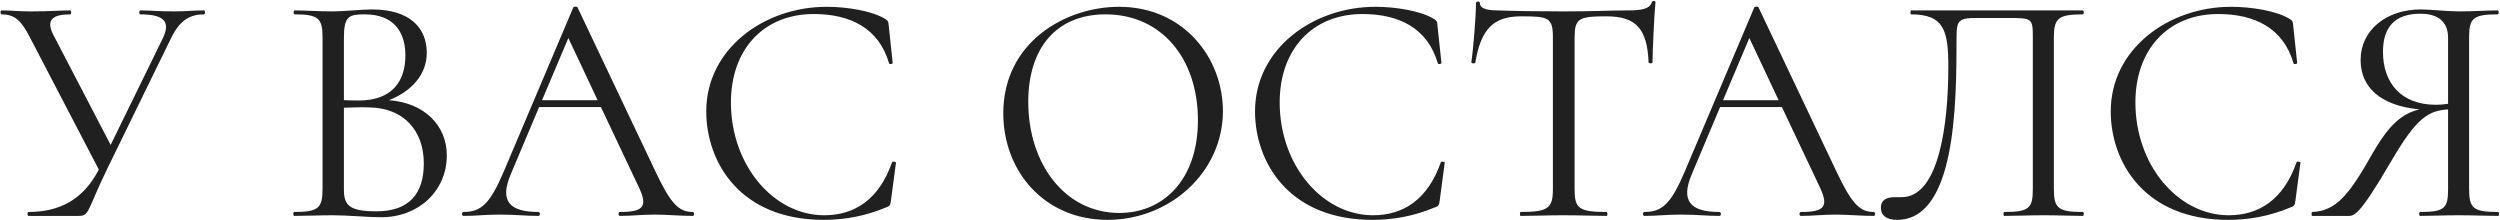 <?xml version="1.0" encoding="UTF-8"?> <svg xmlns="http://www.w3.org/2000/svg" width="2281" height="201" viewBox="0 0 2281 201" fill="none"> <path d="M186.153 9.5C175.653 9.5 170.253 10.4 158.853 10.4C144.753 10.4 137.553 9.5 127.953 9.5C126.753 9.5 126.753 13.1 127.953 13.1C149.553 13.1 155.553 19.7 148.953 34.1L100.953 132.2L48.453 31.4C41.553 17.6 48.753 13.1 64.053 13.1C65.253 13.1 65.253 9.5 64.053 9.5C55.353 9.5 45.453 10.4 28.353 10.4C17.253 10.4 9.753 9.5 1.353 9.5C0.153 9.5 0.153 13.1 1.353 13.1C13.653 13.1 19.653 19.1 27.453 34.4L90.153 154.7C75.753 182.6 53.853 193.4 25.953 193.4C24.753 193.4 24.753 197 25.953 197H71.553C81.753 197 79.053 192.8 97.653 154.4L155.853 35.3C163.953 18.2 173.553 13.1 186.153 13.1C187.353 13.1 187.353 9.5 186.153 9.5ZM354.879 91.4C375.579 83.3 389.379 68 389.379 48.2C389.379 26 374.679 8.6 339.279 8.6C329.379 8.6 314.379 10.4 303.879 10.4C290.679 10.4 278.379 9.5 268.779 9.5C267.579 9.5 267.579 13.1 268.779 13.1C290.379 13.1 294.279 16.7 294.279 33.8V172.7C294.279 190.1 290.079 193.4 268.479 193.4C267.279 193.4 267.279 197 268.479 197C278.079 197 290.679 196.4 303.879 196.4C317.379 196.4 335.379 198.2 347.979 198.2C381.879 198.2 407.679 174.2 407.679 141.8C407.679 114.5 387.279 93.8 354.879 91.4ZM332.679 13.1C359.679 13.1 369.879 29.6 369.879 50.6C369.879 73.7 358.179 91.7 327.279 91.7C326.679 91.7 321.579 91.7 313.779 91.4V34.4C313.779 14.6 318.579 13.1 332.679 13.1ZM343.479 192.8C318.279 192.8 313.779 187.1 313.779 172.7V98.3C321.579 98 329.379 97.7 336.579 98C368.379 98.3 386.679 119.3 386.679 149C386.679 176.6 373.479 192.8 343.479 192.8ZM631.964 193.4C619.364 193.4 611.864 185.9 597.764 155.9L526.964 6.8C526.664 5.6 523.364 5.9 523.064 6.8L459.764 156.2C447.164 185.9 439.064 193.4 422.864 193.4C421.064 193.4 421.064 197 422.864 197C435.164 197 441.464 195.8 455.864 195.8C471.464 195.8 479.264 197 491.264 197C493.064 197 493.064 193.4 491.264 193.4C464.864 193.4 455.564 183.5 466.064 158.9L491.864 97.7H548.264L583.064 171.2C591.164 188.6 586.964 193.4 565.664 193.4C563.864 193.4 563.864 197 565.664 197C576.764 197 584.864 195.8 597.464 195.8C608.264 195.8 620.864 197 631.964 197C633.764 197 633.764 193.4 631.964 193.4ZM494.564 91.4L518.564 34.7L545.264 91.4H494.564ZM754.193 6.2C697.193 6.2 644.393 44.6 644.393 101.6C644.393 147.8 674.993 200.6 751.493 200.6C770.393 200.6 789.293 197.3 808.493 189.2C812.093 188 812.393 187.1 812.993 182.3L817.493 148.4C817.493 147.5 814.193 146.9 813.893 148.1C802.193 181.7 779.993 196.4 752.093 196.4C705.593 196.4 666.893 150.5 666.893 93.5C666.893 45.2 696.593 12.8 742.493 12.8C775.793 12.8 801.893 25.7 811.193 57.8C811.493 59 814.493 58.4 814.493 57.5L810.893 23.6C810.593 19.4 810.293 18.8 806.693 16.7C794.693 9.8 772.493 6.2 754.193 6.2ZM1010.49 200.6C1067.49 200.6 1115.79 157.1 1115.79 101.3C1115.79 53 1080.09 6.2 1020.99 6.2C972.389 6.2 915.389 38.3 915.389 103.4C915.389 156.2 952.889 200.6 1010.49 200.6ZM1021.29 194.3C971.789 194.3 938.189 149.6 938.189 92.9C938.189 43.7 963.989 13.1 1008.69 13.1C1059.99 13.1 1092.99 53.6 1092.99 109.7C1092.99 164.3 1061.19 194.3 1021.29 194.3ZM1254.88 6.2C1197.88 6.2 1145.08 44.6 1145.08 101.6C1145.08 147.8 1175.68 200.6 1252.18 200.6C1271.08 200.6 1289.98 197.3 1309.18 189.2C1312.78 188 1313.08 187.1 1313.68 182.3L1318.18 148.4C1318.18 147.5 1314.88 146.9 1314.58 148.1C1302.88 181.7 1280.68 196.4 1252.78 196.4C1206.28 196.4 1167.58 150.5 1167.58 93.5C1167.58 45.2 1197.28 12.8 1243.18 12.8C1276.48 12.8 1302.58 25.7 1311.88 57.8C1312.18 59 1315.18 58.4 1315.18 57.5L1311.58 23.6C1311.28 19.4 1310.98 18.8 1307.38 16.7C1295.38 9.8 1273.18 6.2 1254.88 6.2ZM1387.76 14.9C1412.36 14.9 1416.86 15.8 1416.86 33.8V172.7C1416.86 190.1 1412.36 193.4 1387.46 193.4C1386.56 193.4 1386.56 197 1387.46 197C1398.26 197 1411.76 196.4 1426.46 196.4C1442.36 196.4 1454.96 197 1465.76 197C1466.96 197 1466.96 193.4 1465.76 193.4C1440.56 193.4 1436.66 190.1 1436.66 172.7V34.4C1436.66 16.7 1440.56 14.9 1465.76 14.9C1492.46 14.9 1502.96 26 1504.16 56.9C1504.46 58.1 1507.76 58.1 1507.76 56.9C1507.76 47.6 1509.26 14 1510.46 2C1510.46 0.5 1507.46 0.5 1507.16 2C1505.06 8.3 1497.86 9.5 1484.36 9.5C1469.06 9.5 1454.66 10.4 1426.46 10.4C1403.96 10.4 1383.26 10.1 1366.16 9.5C1360.46 9.5 1350.26 8.9 1350.26 2.9C1350.26 0.8 1346.66 1.1 1346.66 2.9C1346.66 16.4 1343.96 47 1342.46 56.9C1342.46 58.1 1345.76 58.1 1346.06 57.2C1351.16 26.6 1362.56 14.9 1387.76 14.9ZM1709.5 193.4C1696.9 193.4 1689.4 185.9 1675.3 155.9L1604.5 6.8C1604.2 5.6 1600.9 5.9 1600.6 6.8L1537.3 156.2C1524.7 185.9 1516.6 193.4 1500.4 193.4C1498.6 193.4 1498.6 197 1500.4 197C1512.7 197 1519 195.8 1533.4 195.8C1549 195.8 1556.8 197 1568.8 197C1570.6 197 1570.6 193.4 1568.8 193.4C1542.4 193.4 1533.1 183.5 1543.6 158.9L1569.4 97.7H1625.8L1660.6 171.2C1668.7 188.6 1664.5 193.4 1643.2 193.4C1641.4 193.4 1641.4 197 1643.2 197C1654.3 197 1662.4 195.8 1675 195.8C1685.8 195.8 1698.4 197 1709.5 197C1711.3 197 1711.3 193.4 1709.5 193.4ZM1572.1 91.4L1596.1 34.7L1622.8 91.4H1572.1ZM1730.85 200.6C1784.25 200.6 1785.15 96.2 1785.15 34.4C1785.15 19.1 1786.65 16.4 1803.15 16.4H1831.35C1854.45 16.4 1854.75 16.4 1854.75 35V172.7C1854.75 190.1 1851.15 193.4 1828.65 193.4C1827.75 193.4 1827.75 197 1828.65 197C1838.55 197 1850.55 196.4 1864.95 196.4C1878.15 196.4 1890.75 197 1900.35 197C1901.55 197 1901.55 193.4 1900.35 193.4C1878.15 193.4 1873.95 190.1 1873.95 172.7V33.8C1873.95 16.7 1878.15 13.1 1900.35 13.1C1901.55 13.1 1901.55 9.5 1900.35 9.5H1743.75C1742.85 9.5 1742.85 13.1 1743.75 13.1C1774.05 13.1 1777.65 28.4 1777.65 61.1C1777.65 110.9 1769.85 179.9 1735.05 179.9H1728.75C1721.85 179.9 1716.15 182 1716.15 189.5C1716.15 197.3 1722.15 200.6 1730.85 200.6ZM2035.64 6.2C1978.64 6.2 1925.84 44.6 1925.84 101.6C1925.84 147.8 1956.44 200.6 2032.94 200.6C2051.84 200.6 2070.74 197.3 2089.94 189.2C2093.54 188 2093.84 187.1 2094.44 182.3L2098.94 148.4C2098.94 147.5 2095.64 146.9 2095.34 148.1C2083.64 181.7 2061.44 196.4 2033.54 196.4C1987.04 196.4 1948.34 150.5 1948.34 93.5C1948.34 45.2 1978.04 12.8 2023.94 12.8C2057.24 12.8 2083.34 25.7 2092.64 57.8C2092.94 59 2095.94 58.4 2095.94 57.5L2092.34 23.6C2092.04 19.4 2091.74 18.8 2088.14 16.7C2076.14 9.8 2053.94 6.2 2035.64 6.2ZM2279.22 193.4C2256.72 193.4 2252.82 190.1 2252.82 172.7V33.8C2252.82 16.7 2256.42 13.1 2278.92 13.1C2280.12 13.1 2280.12 9.5 2278.92 9.5C2269.02 9.5 2257.02 10.4 2243.52 10.4C2233.32 10.4 2217.12 8.6 2208.72 8.6C2177.22 8.6 2153.82 27.5 2153.82 54.8C2153.82 79.7 2172.12 96.5 2207.52 99.8C2191.32 103.7 2179.62 113.9 2164.32 140.6C2144.52 175.7 2131.92 192.8 2109.72 193.4C2108.82 193.4 2108.82 197 2109.72 197H2140.62C2147.82 197 2150.82 200 2182.02 146.6C2204.52 108.2 2215.02 101 2233.62 99.8V172.7C2233.62 190.1 2230.32 193.4 2208.12 193.4C2206.92 193.4 2206.92 197 2208.12 197C2217.72 197 2229.42 196.4 2243.52 196.4C2257.02 196.4 2269.32 197 2279.22 197C2280.42 197 2280.42 193.4 2279.22 193.4ZM2174.22 47.3C2174.22 24.5 2185.32 12.5 2208.42 12.5C2220.72 12.5 2233.62 17 2233.62 34.4V94.7C2230.02 95.3 2225.82 95.6 2222.52 95.6C2190.42 95.6 2174.22 75.2 2174.22 47.3Z" fill="#202020"></path> </svg> 